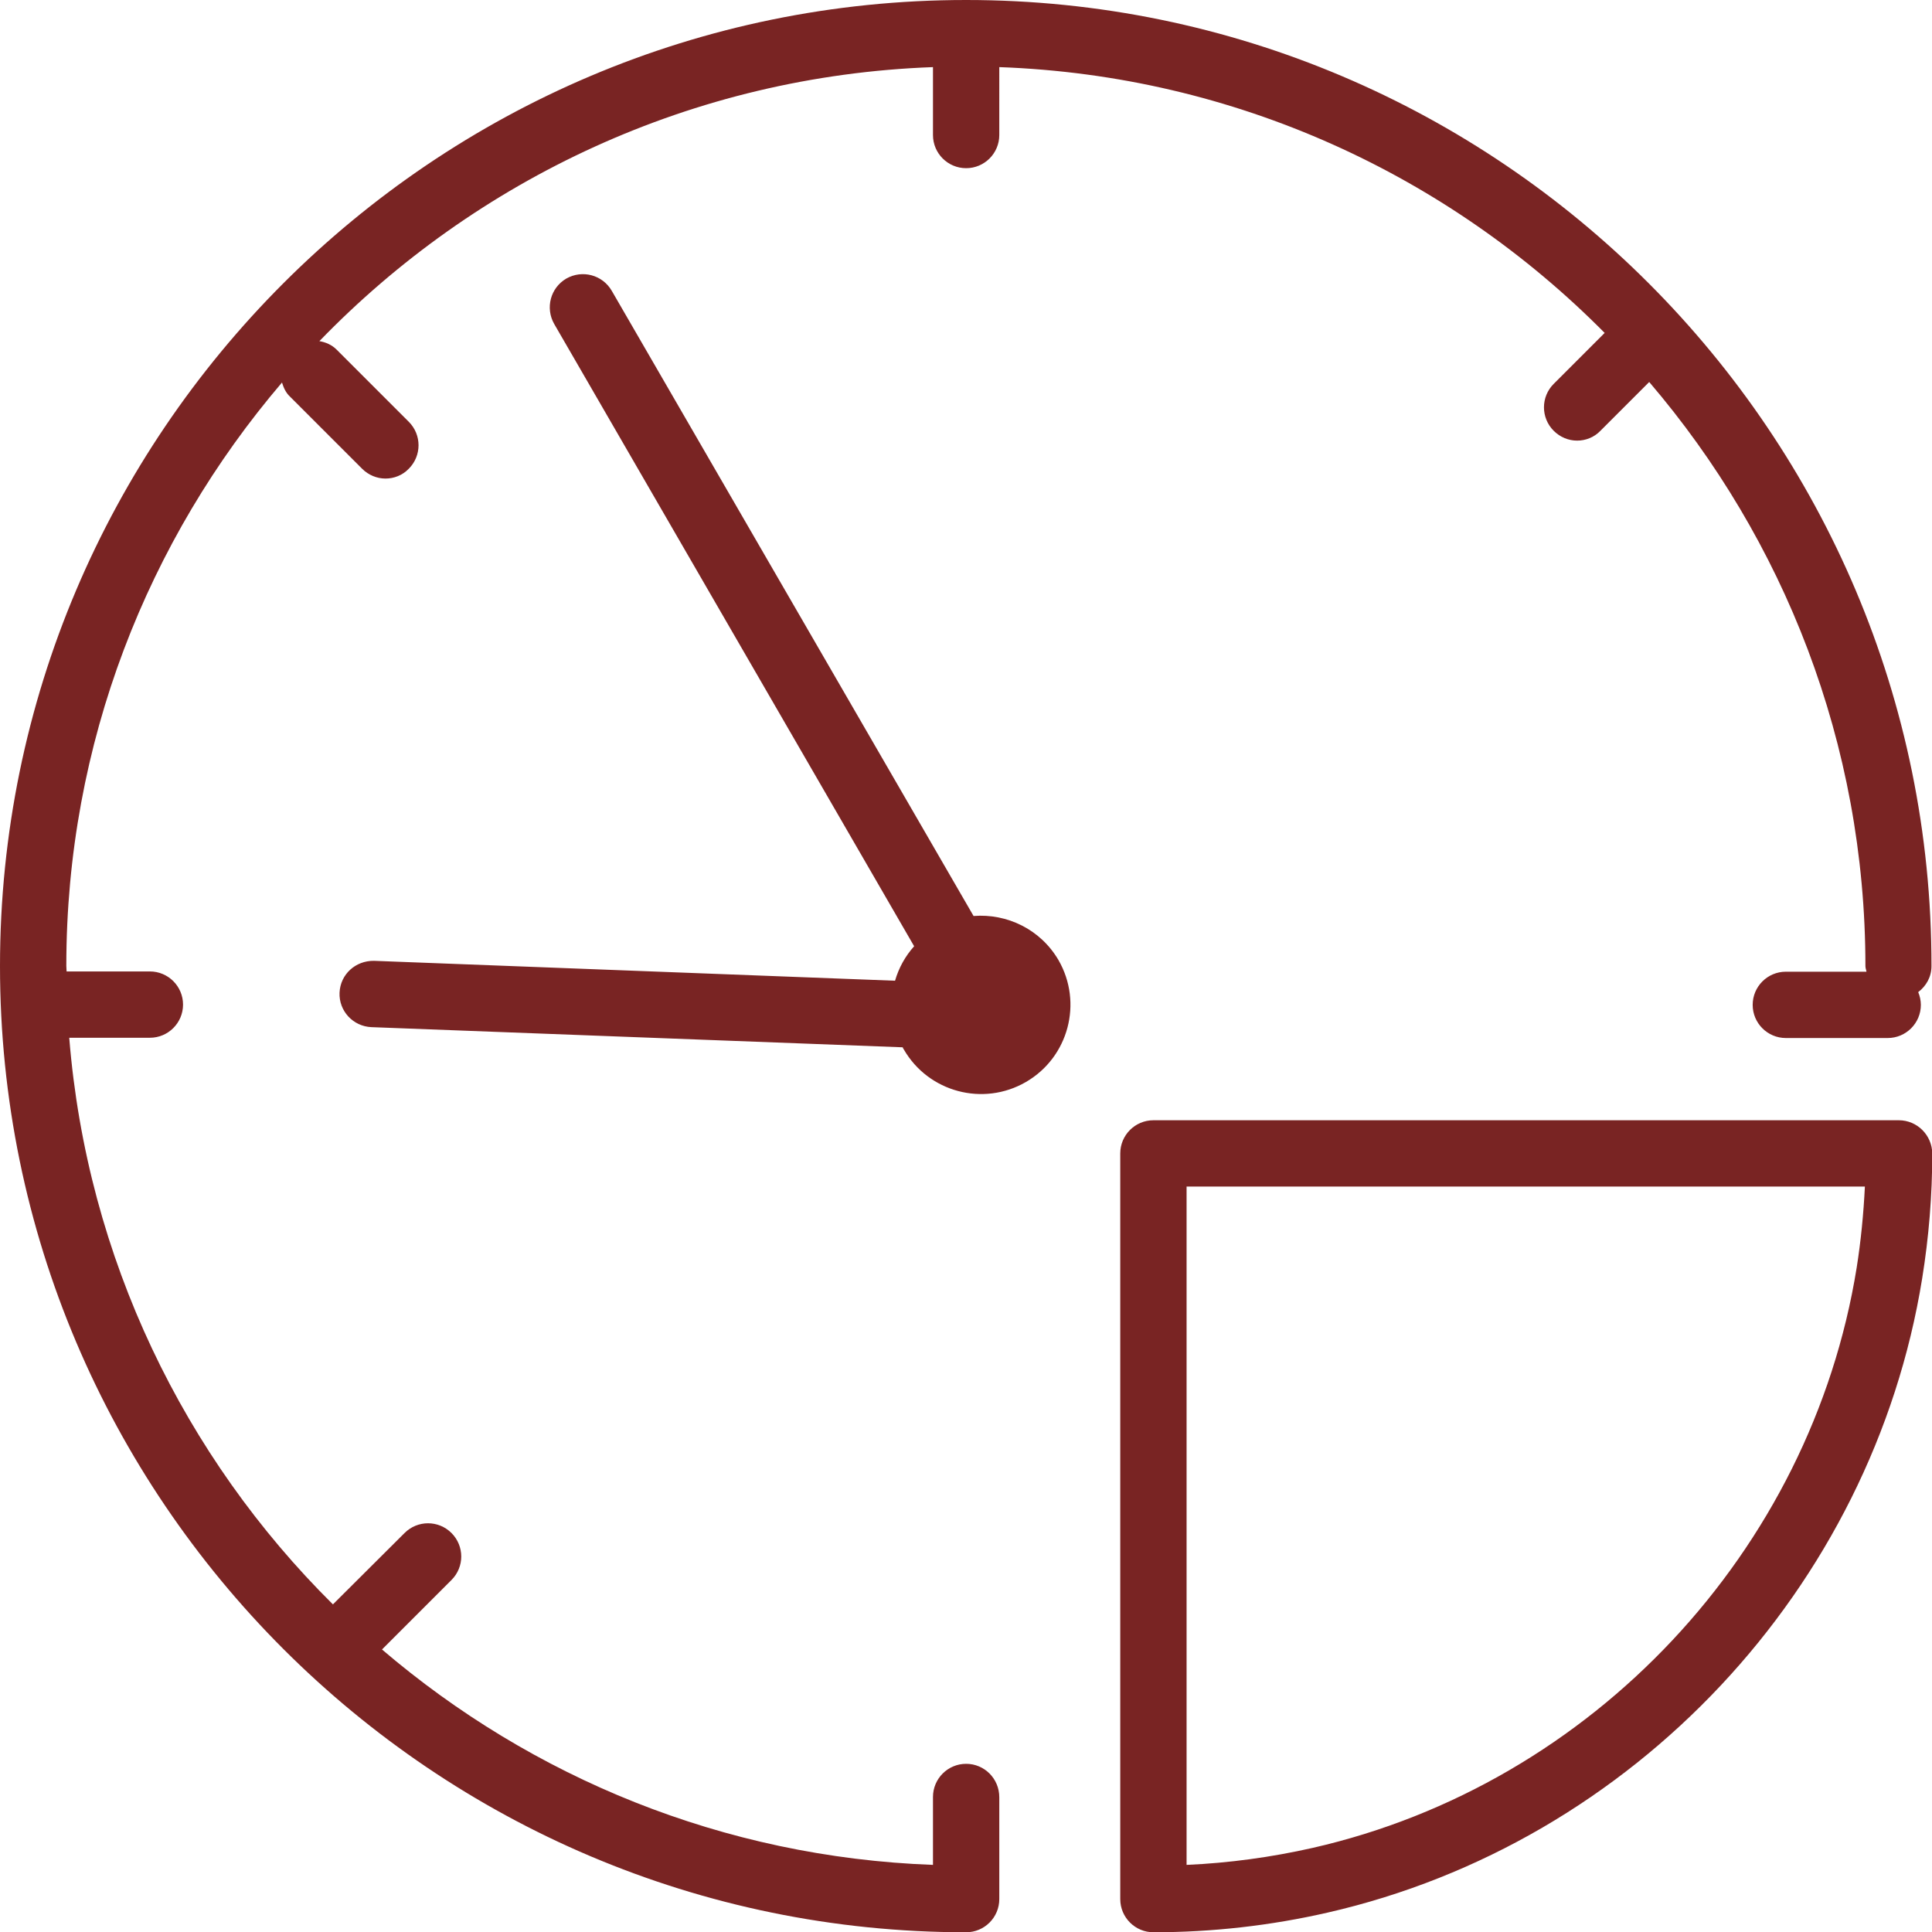 <?xml version="1.0" encoding="utf-8"?>
<!-- Generator: Adobe Illustrator 25.4.1, SVG Export Plug-In . SVG Version: 6.00 Build 0)  -->
<svg version="1.1" id="Ebene_1" xmlns="http://www.w3.org/2000/svg" xmlns:xlink="http://www.w3.org/1999/xlink" x="0px" y="0px"
	 viewBox="0 0 72.83 72.83" style="enable-background:new 0 0 72.83 72.83;" xml:space="preserve">
<style type="text/css">
	.st0{fill:#792423;}
	.st1{fill:none;stroke:#575756;stroke-width:2.5;stroke-linecap:round;stroke-linejoin:round;}
	.st2{fill:#575756;}
</style>
<path class="st0" d="M36.7,34.53L23.06,10.96c-0.35-0.6-1.11-0.8-1.71-0.46c-0.6,0.35-0.8,1.11-0.46,1.71l13.57,23.46
	c-0.34,0.38-0.58,0.82-0.72,1.3L14.1,36.22c-0.7-0.01-1.27,0.51-1.3,1.2c-0.03,0.69,0.51,1.27,1.2,1.3l20.03,0.76
	c0.01,0.03,0.02,0.06,0.04,0.08c0.93,1.61,2.99,2.16,4.6,1.23c1.61-0.93,2.16-2.99,1.23-4.6C39.22,35.03,37.96,34.43,36.7,34.53z
	 M36.42,66.49c-0.69,0-1.25,0.56-1.25,1.25v2.56c-7.91-0.29-15.13-3.3-20.77-8.12l2.62-2.62c0.49-0.49,0.49-1.28,0-1.77
	s-1.28-0.49-1.77,0l-2.7,2.69c-5.6-5.55-9.27-13.04-9.94-21.36h3.04c0.69,0,1.25-0.56,1.25-1.25s-0.56-1.25-1.25-1.25H2.51
	c0-0.07-0.01-0.14-0.01-0.21c0-8.39,3.07-16.06,8.13-21.99c0.06,0.19,0.14,0.38,0.3,0.53l2.72,2.72c0.24,0.24,0.56,0.37,0.88,0.37
	s0.64-0.12,0.88-0.37c0.49-0.49,0.49-1.28,0-1.77l-2.72-2.72c-0.18-0.18-0.41-0.28-0.65-0.32C17.94,6.76,26.1,2.86,35.17,2.53v2.56
	c0,0.69,0.56,1.25,1.25,1.25s1.25-0.56,1.25-1.25V2.53c8.91,0.32,16.95,4.09,22.82,10.02l-1.92,1.92c-0.49,0.49-0.49,1.28,0,1.77
	c0.24,0.24,0.56,0.37,0.88,0.37s0.64-0.12,0.88-0.37l1.84-1.84c5.07,5.93,8.15,13.62,8.15,22.02c0,0.08,0.03,0.14,0.04,0.21h-3.04
	c-0.69,0-1.25,0.56-1.25,1.25s0.56,1.25,1.25,1.25h3.84c0.69,0,1.25-0.56,1.25-1.25c0-0.17-0.04-0.34-0.1-0.48
	c0.3-0.23,0.5-0.57,0.5-0.98C72.83,16.34,56.5,0,36.42,0S0,16.34,0,36.42s16.34,36.42,36.42,36.42c0.69,0,1.25-0.56,1.25-1.25v-3.84
	C37.67,67.05,37.11,66.49,36.42,66.49z M71.58,42.23H43.48c-0.69,0-1.25,0.56-1.25,1.25v28.11c0,0.69,0.56,1.25,1.25,1.25
	c2.21,0,4.42-0.25,6.56-0.74c11.53-2.63,20.54-12.24,22.42-23.91c0.25-1.55,0.38-3.13,0.38-4.71
	C72.83,42.79,72.27,42.23,71.58,42.23z M69.99,47.79c-1.72,10.68-9.96,19.47-20.51,21.87c-1.55,0.35-3.15,0.57-4.75,0.64V44.73H70.3
	C70.25,45.75,70.15,46.78,69.99,47.79z"/>
</svg>
